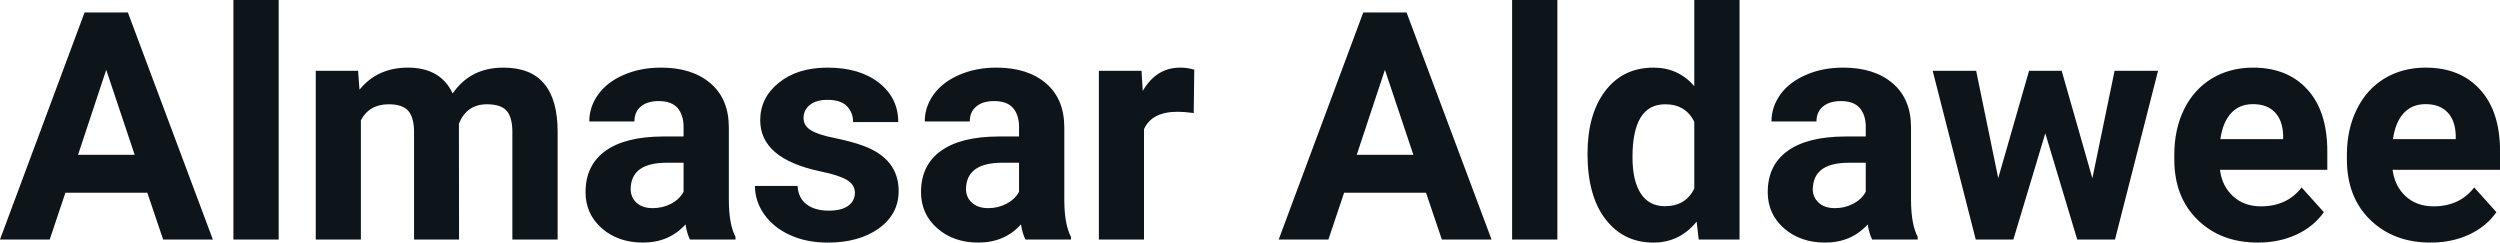 <svg fill="#0d141a" viewBox="0 0 180.047 17.475" height="100%" width="100%" xmlns="http://www.w3.org/2000/svg"><path preserveAspectRatio="none" d="M11.75 17.25L10.61 13.88L4.71 13.88L3.58 17.25L0 17.25L6.09 0.90L9.21 0.90L15.33 17.25L11.75 17.25ZM7.65 5.03L5.62 11.15L9.70 11.15L7.65 5.03ZM20.07 0L20.07 17.25L16.81 17.25L16.81 0L20.07 0ZM22.74 5.10L25.79 5.10L25.89 6.46Q27.18 4.87 29.38 4.87L29.38 4.87Q31.73 4.87 32.60 6.73L32.60 6.73Q33.88 4.87 36.25 4.87L36.25 4.87Q38.23 4.87 39.19 6.03Q40.16 7.18 40.16 9.49L40.16 9.49L40.16 17.25L36.90 17.25L36.90 9.50Q36.90 8.47 36.50 7.99Q36.09 7.51 35.07 7.51L35.07 7.51Q33.61 7.51 33.05 8.91L33.05 8.91L33.06 17.25L29.82 17.25L29.82 9.51Q29.82 8.46 29.40 7.98Q28.99 7.51 27.99 7.51L27.99 7.51Q26.60 7.51 25.99 8.66L25.99 8.66L25.99 17.25L22.74 17.25L22.74 5.10ZM52.97 17.25L49.69 17.25Q49.47 16.81 49.37 16.16L49.37 16.16Q48.19 17.47 46.30 17.47L46.30 17.47Q44.52 17.47 43.34 16.44Q42.17 15.41 42.17 13.84L42.17 13.84Q42.17 11.90 43.60 10.87Q45.03 9.84 47.74 9.83L47.74 9.83L49.23 9.83L49.23 9.13Q49.23 8.29 48.80 7.78Q48.37 7.28 47.44 7.28L47.44 7.28Q46.62 7.28 46.15 7.67Q45.69 8.06 45.69 8.75L45.69 8.75L42.44 8.75Q42.44 7.69 43.09 6.79Q43.74 5.90 44.93 5.39Q46.12 4.87 47.61 4.87L47.61 4.87Q49.85 4.87 51.17 6.00Q52.49 7.13 52.49 9.18L52.49 9.18L52.49 14.44Q52.50 16.17 52.97 17.06L52.97 17.06L52.97 17.25ZM47.01 14.99L47.01 14.99Q47.73 14.99 48.34 14.67Q48.94 14.35 49.23 13.81L49.23 13.81L49.23 11.72L48.02 11.72Q45.58 11.72 45.43 13.41L45.43 13.41L45.42 13.60Q45.42 14.21 45.84 14.60Q46.27 14.99 47.01 14.99ZM61.57 13.89L61.57 13.89Q61.57 13.30 60.98 12.95Q60.39 12.61 59.08 12.34L59.08 12.34Q54.75 11.43 54.75 8.66L54.75 8.66Q54.75 7.04 56.09 5.96Q57.43 4.87 59.60 4.87L59.60 4.87Q61.91 4.87 63.30 5.96Q64.69 7.05 64.69 8.79L64.69 8.79L61.44 8.79Q61.44 8.10 60.99 7.64Q60.54 7.19 59.59 7.19L59.59 7.19Q58.77 7.19 58.32 7.56Q57.87 7.93 57.87 8.50L57.87 8.50Q57.87 9.04 58.38 9.37Q58.89 9.70 60.11 9.94Q61.32 10.19 62.15 10.49L62.15 10.49Q64.72 11.43 64.72 13.76L64.72 13.76Q64.72 15.42 63.29 16.45Q61.87 17.47 59.61 17.47L59.61 17.47Q58.08 17.47 56.90 16.93Q55.71 16.39 55.04 15.44Q54.37 14.49 54.37 13.39L54.37 13.39L57.44 13.39Q57.49 14.25 58.08 14.71Q58.68 15.17 59.68 15.17L59.68 15.17Q60.61 15.17 61.09 14.82Q61.57 14.46 61.57 13.89ZM77.13 17.25L73.85 17.25Q73.63 16.81 73.53 16.16L73.53 16.16Q72.35 17.47 70.46 17.47L70.46 17.47Q68.67 17.47 67.50 16.44Q66.33 15.41 66.33 13.84L66.33 13.84Q66.33 11.90 67.76 10.87Q69.19 9.84 71.90 9.83L71.90 9.83L73.39 9.83L73.39 9.13Q73.39 8.29 72.96 7.78Q72.53 7.28 71.59 7.28L71.59 7.28Q70.77 7.28 70.31 7.67Q69.84 8.06 69.84 8.75L69.84 8.75L66.60 8.75Q66.60 7.69 67.25 6.79Q67.90 5.90 69.09 5.39Q70.28 4.87 71.76 4.87L71.76 4.87Q74.01 4.87 75.33 6.00Q76.65 7.13 76.65 9.18L76.65 9.18L76.65 14.44Q76.66 16.17 77.13 17.06L77.13 17.06L77.13 17.25ZM71.17 14.99L71.17 14.99Q71.89 14.99 72.49 14.67Q73.10 14.35 73.39 13.81L73.39 13.81L73.39 11.72L72.18 11.72Q69.74 11.72 69.58 13.41L69.58 13.41L69.57 13.60Q69.57 14.21 70.00 14.60Q70.43 14.99 71.17 14.99ZM86.01 5.02L85.97 8.14Q85.31 8.05 84.80 8.05L84.80 8.05Q82.96 8.05 82.39 9.30L82.39 9.30L82.39 17.25L79.14 17.25L79.14 5.10L82.21 5.10L82.30 6.55Q83.27 4.87 85.00 4.87L85.00 4.87Q85.54 4.87 86.01 5.02L86.01 5.02ZM103.84 17.25L102.70 13.88L96.80 13.88L95.67 17.25L92.09 17.25L98.18 0.90L101.30 0.90L107.42 17.25L103.84 17.25ZM99.74 5.03L97.71 11.15L101.79 11.15L99.74 5.03ZM112.16 0L112.16 17.25L108.90 17.25L108.90 0L112.16 0ZM114.33 11.08L114.33 11.08Q114.33 8.24 115.60 6.56Q116.88 4.87 119.09 4.87L119.09 4.87Q120.86 4.87 122.02 6.20L122.02 6.20L122.02 0L125.28 0L125.28 17.25L122.34 17.25L122.19 15.96Q120.97 17.47 119.07 17.47L119.07 17.47Q116.92 17.47 115.62 15.78Q114.33 14.09 114.33 11.08ZM117.57 11.32L117.57 11.32Q117.57 13.03 118.17 13.94Q118.76 14.85 119.90 14.85L119.90 14.85Q121.40 14.85 122.02 13.58L122.02 13.58L122.02 8.78Q121.41 7.51 119.92 7.51L119.92 7.51Q117.57 7.51 117.57 11.32ZM138.11 17.25L134.83 17.25Q134.61 16.81 134.51 16.16L134.51 16.16Q133.33 17.47 131.44 17.47L131.44 17.47Q129.66 17.47 128.48 16.44Q127.31 15.41 127.31 13.84L127.31 13.84Q127.31 11.90 128.74 10.87Q130.17 9.84 132.88 9.83L132.88 9.83L134.37 9.83L134.37 9.13Q134.37 8.29 133.94 7.78Q133.51 7.28 132.58 7.28L132.58 7.28Q131.76 7.28 131.29 7.67Q130.82 8.06 130.82 8.75L130.82 8.75L127.58 8.75Q127.58 7.69 128.23 6.79Q128.88 5.90 130.07 5.39Q131.26 4.87 132.74 4.87L132.74 4.87Q134.99 4.87 136.31 6.00Q137.63 7.13 137.63 9.18L137.63 9.18L137.63 14.44Q137.64 16.17 138.11 17.06L138.11 17.06L138.11 17.25ZM132.15 14.99L132.15 14.99Q132.87 14.99 133.47 14.67Q134.08 14.35 134.37 13.81L134.37 13.81L134.37 11.72L133.16 11.72Q130.72 11.72 130.57 13.41L130.57 13.41L130.55 13.60Q130.55 14.21 130.98 14.60Q131.41 14.99 132.15 14.99ZM148.48 5.10L150.69 12.84L152.29 5.10L155.42 5.10L152.32 17.25L149.60 17.25L147.30 9.60L145.00 17.25L142.29 17.25L139.19 5.10L142.32 5.10L143.91 12.83L146.13 5.10L148.48 5.10ZM162.62 17.47L162.62 17.47Q159.94 17.47 158.27 15.83Q156.59 14.20 156.59 11.47L156.59 11.47L156.59 11.15Q156.59 9.32 157.29 7.88Q158.00 6.44 159.30 5.65Q160.60 4.87 162.26 4.87L162.26 4.87Q164.75 4.87 166.18 6.45Q167.61 8.02 167.61 10.90L167.61 10.90L167.61 12.23L159.88 12.23Q160.03 13.42 160.83 14.14Q161.62 14.86 162.83 14.86L162.83 14.86Q164.71 14.86 165.76 13.50L165.76 13.50L167.36 15.28Q166.63 16.32 165.38 16.90Q164.13 17.47 162.62 17.47ZM162.25 7.50L162.25 7.50Q161.28 7.50 160.68 8.15Q160.08 8.80 159.91 10.02L159.91 10.02L164.43 10.02L164.43 9.76Q164.40 8.68 163.84 8.09Q163.28 7.50 162.25 7.50ZM175.05 17.47L175.05 17.47Q172.38 17.47 170.70 15.83Q169.02 14.20 169.02 11.47L169.02 11.47L169.02 11.15Q169.02 9.32 169.73 7.88Q170.43 6.44 171.73 5.65Q173.03 4.87 174.69 4.87L174.69 4.87Q177.18 4.87 178.61 6.45Q180.05 8.02 180.05 10.90L180.05 10.90L180.05 12.23L172.31 12.23Q172.47 13.42 173.26 14.14Q174.05 14.86 175.26 14.86L175.26 14.86Q177.14 14.86 178.19 13.50L178.19 13.50L179.79 15.28Q179.06 16.32 177.81 16.90Q176.57 17.47 175.05 17.47ZM174.68 7.50L174.68 7.50Q173.71 7.50 173.11 8.15Q172.51 8.80 172.34 10.02L172.34 10.02L176.86 10.02L176.86 9.76Q176.83 8.68 176.27 8.09Q175.71 7.50 174.68 7.50Z"></path></svg>